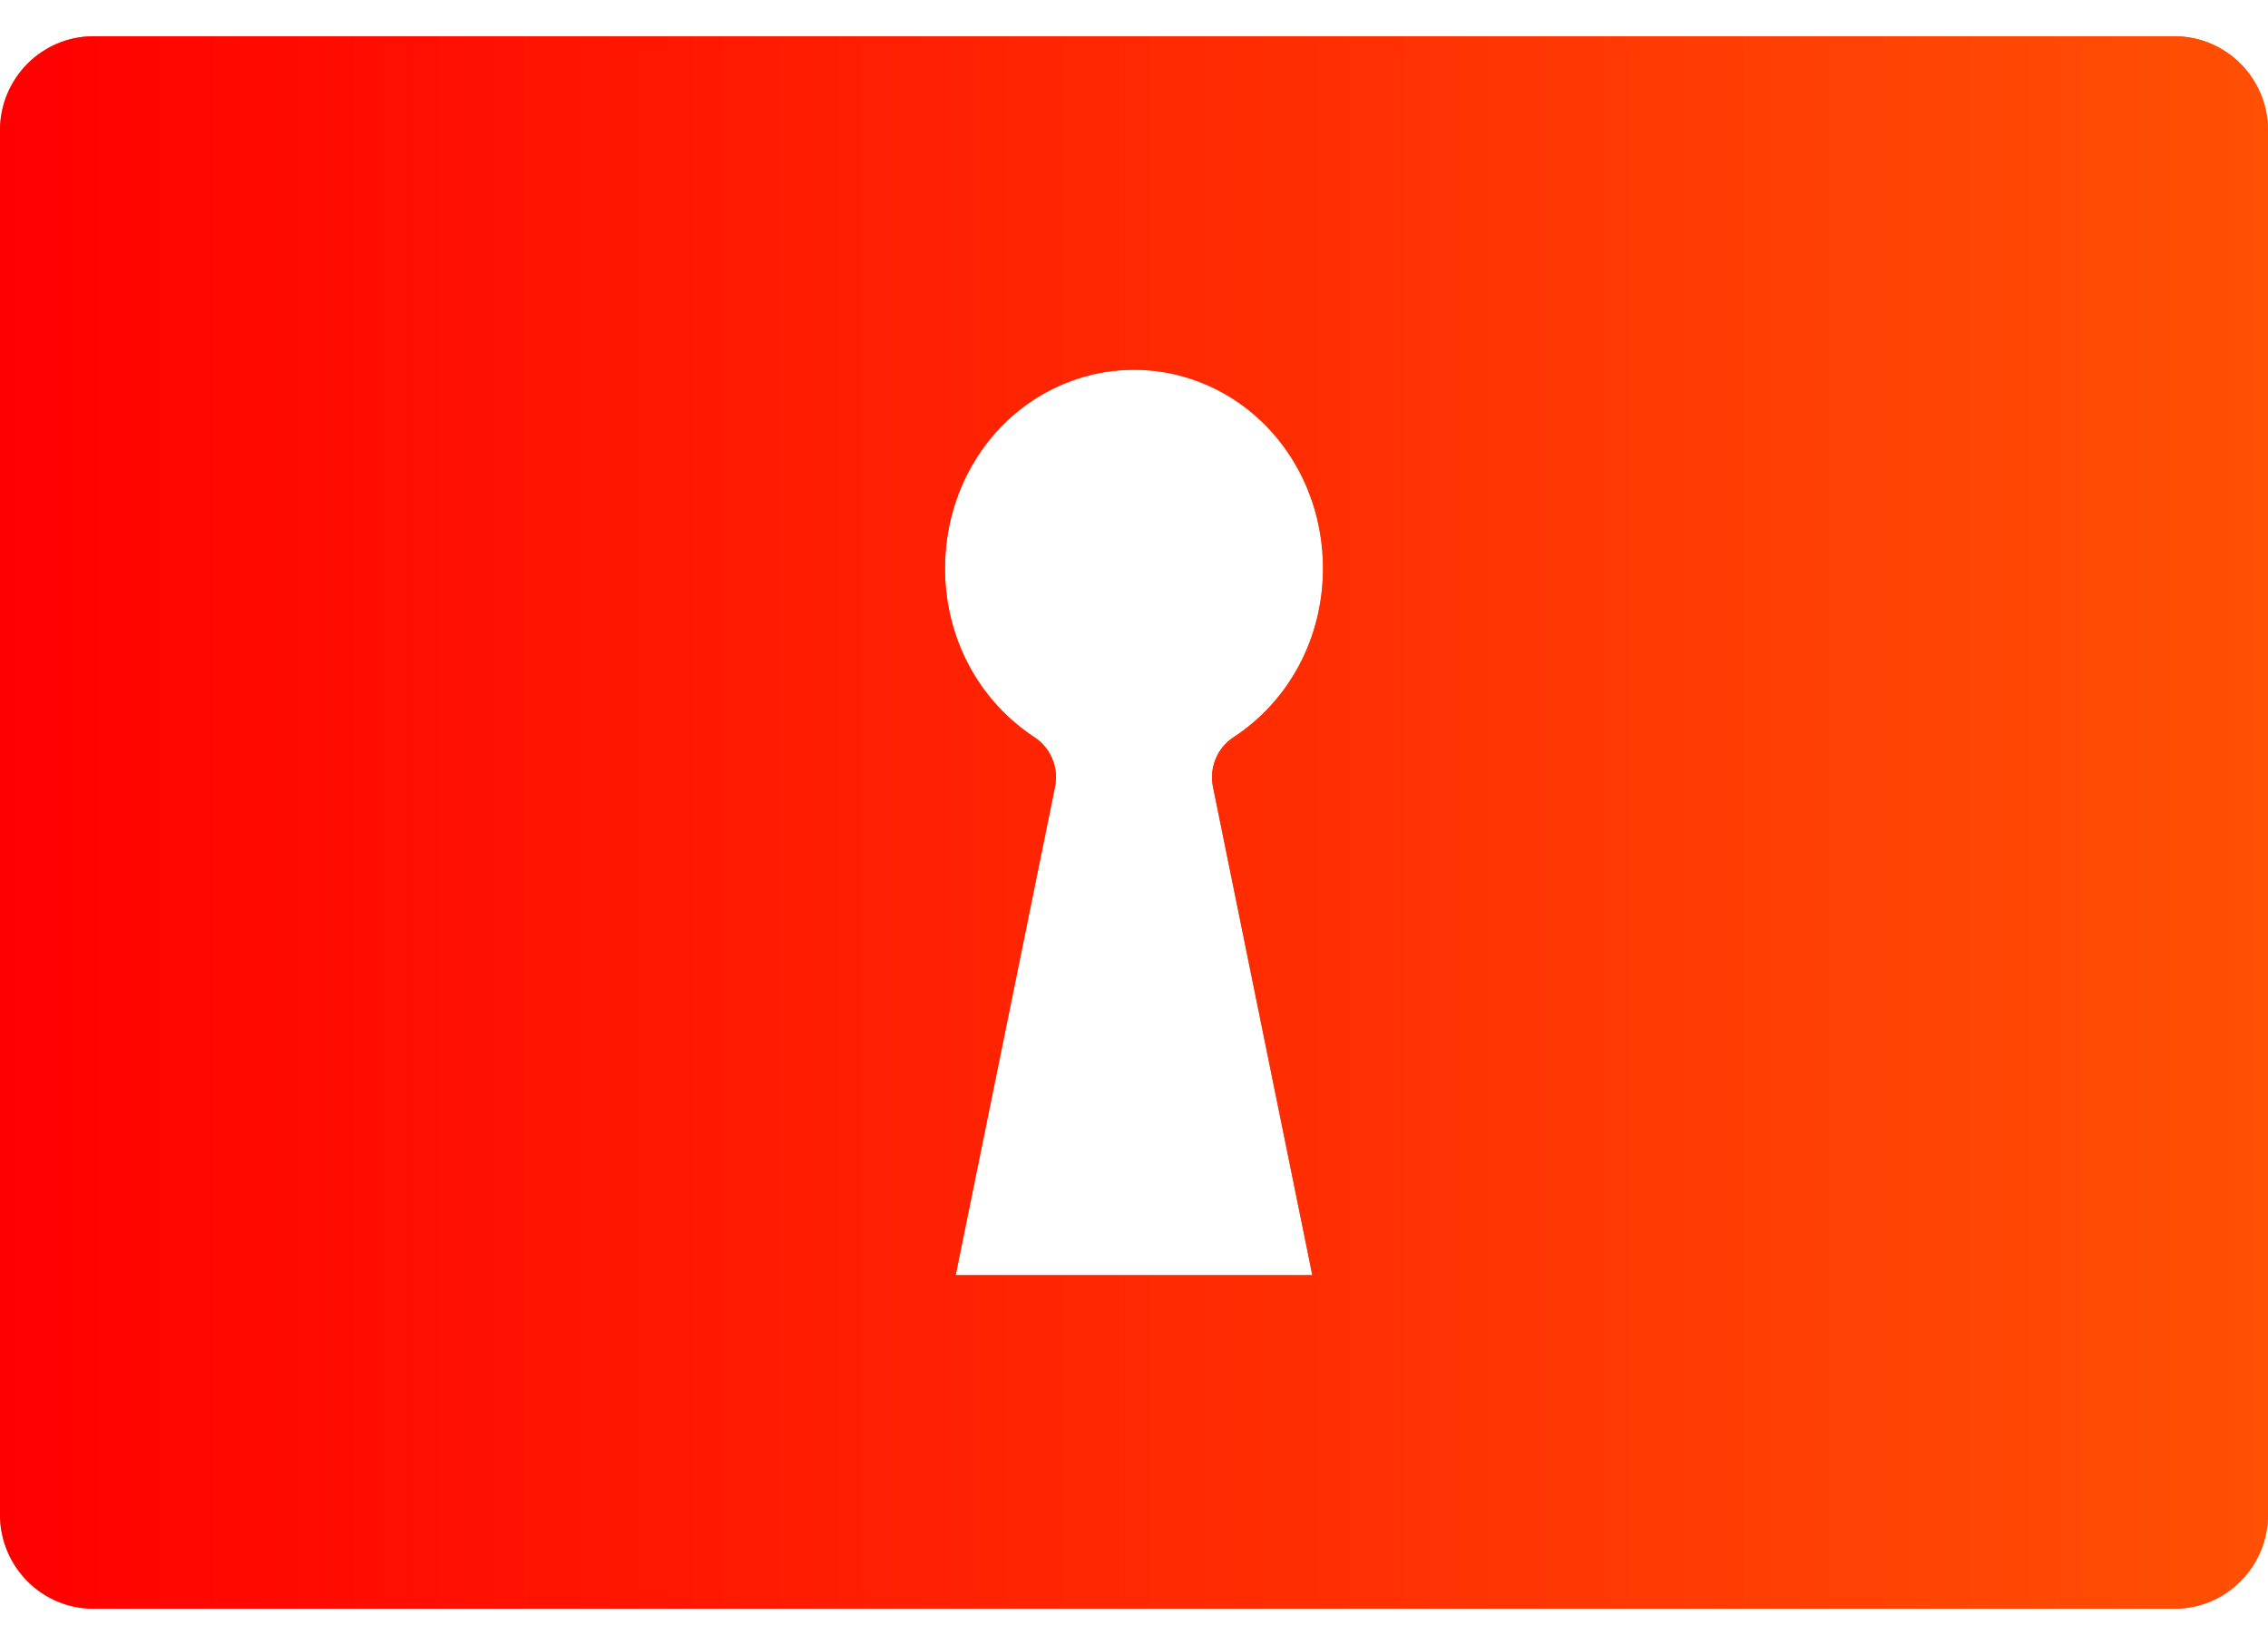 <svg width="43" height="31" viewBox="0 0 43 31" fill="none" xmlns="http://www.w3.org/2000/svg">
<path d="M41.231 0.688H36.729C36.729 0.688 21.835 0.688 13.438 0.688H6.271H1.769C0.793 0.688 0 1.487 0 2.471V28.712C0 29.697 0.793 30.496 1.769 30.496H41.231C42.207 30.496 43 29.697 43 28.712V2.471C43 1.487 42.207 0.688 41.231 0.688ZM22.997 14.914L24.881 24.173H18.119L20.003 14.914C20.077 14.55 19.921 14.177 19.612 13.975C18.55 13.28 17.917 12.085 17.917 10.774C17.917 9.009 19.059 7.501 20.694 7.106C20.707 7.103 20.721 7.1 20.734 7.096C21.229 6.982 21.771 6.982 22.266 7.096L22.306 7.106C23.941 7.501 25.083 9.009 25.083 10.774C25.083 12.085 24.45 13.28 23.388 13.975C23.079 14.177 22.923 14.55 22.997 14.914Z" fill="#F36343"/>
<path d="M41.231 0.688H36.729C36.729 0.688 21.835 0.688 13.438 0.688H6.271H1.769C0.793 0.688 0 1.487 0 2.471V28.712C0 29.697 0.793 30.496 1.769 30.496H41.231C42.207 30.496 43 29.697 43 28.712V2.471C43 1.487 42.207 0.688 41.231 0.688ZM22.997 14.914L24.881 24.173H18.119L20.003 14.914C20.077 14.55 19.921 14.177 19.612 13.975C18.55 13.28 17.917 12.085 17.917 10.774C17.917 9.009 19.059 7.501 20.694 7.106C20.707 7.103 20.721 7.1 20.734 7.096C21.229 6.982 21.771 6.982 22.266 7.096L22.306 7.106C23.941 7.501 25.083 9.009 25.083 10.774C25.083 12.085 24.45 13.28 23.388 13.975C23.079 14.177 22.923 14.55 22.997 14.914Z" fill="url(#paint0_linear_236_662)"/>
<defs>
<linearGradient id="paint0_linear_236_662" x1="0" y1="15.592" x2="43" y2="15.592" gradientUnits="userSpaceOnUse">
<stop stop-color="#FF0000"/>
<stop offset="1" stop-color="#FF5004"/>
</linearGradient>
</defs>
</svg>

